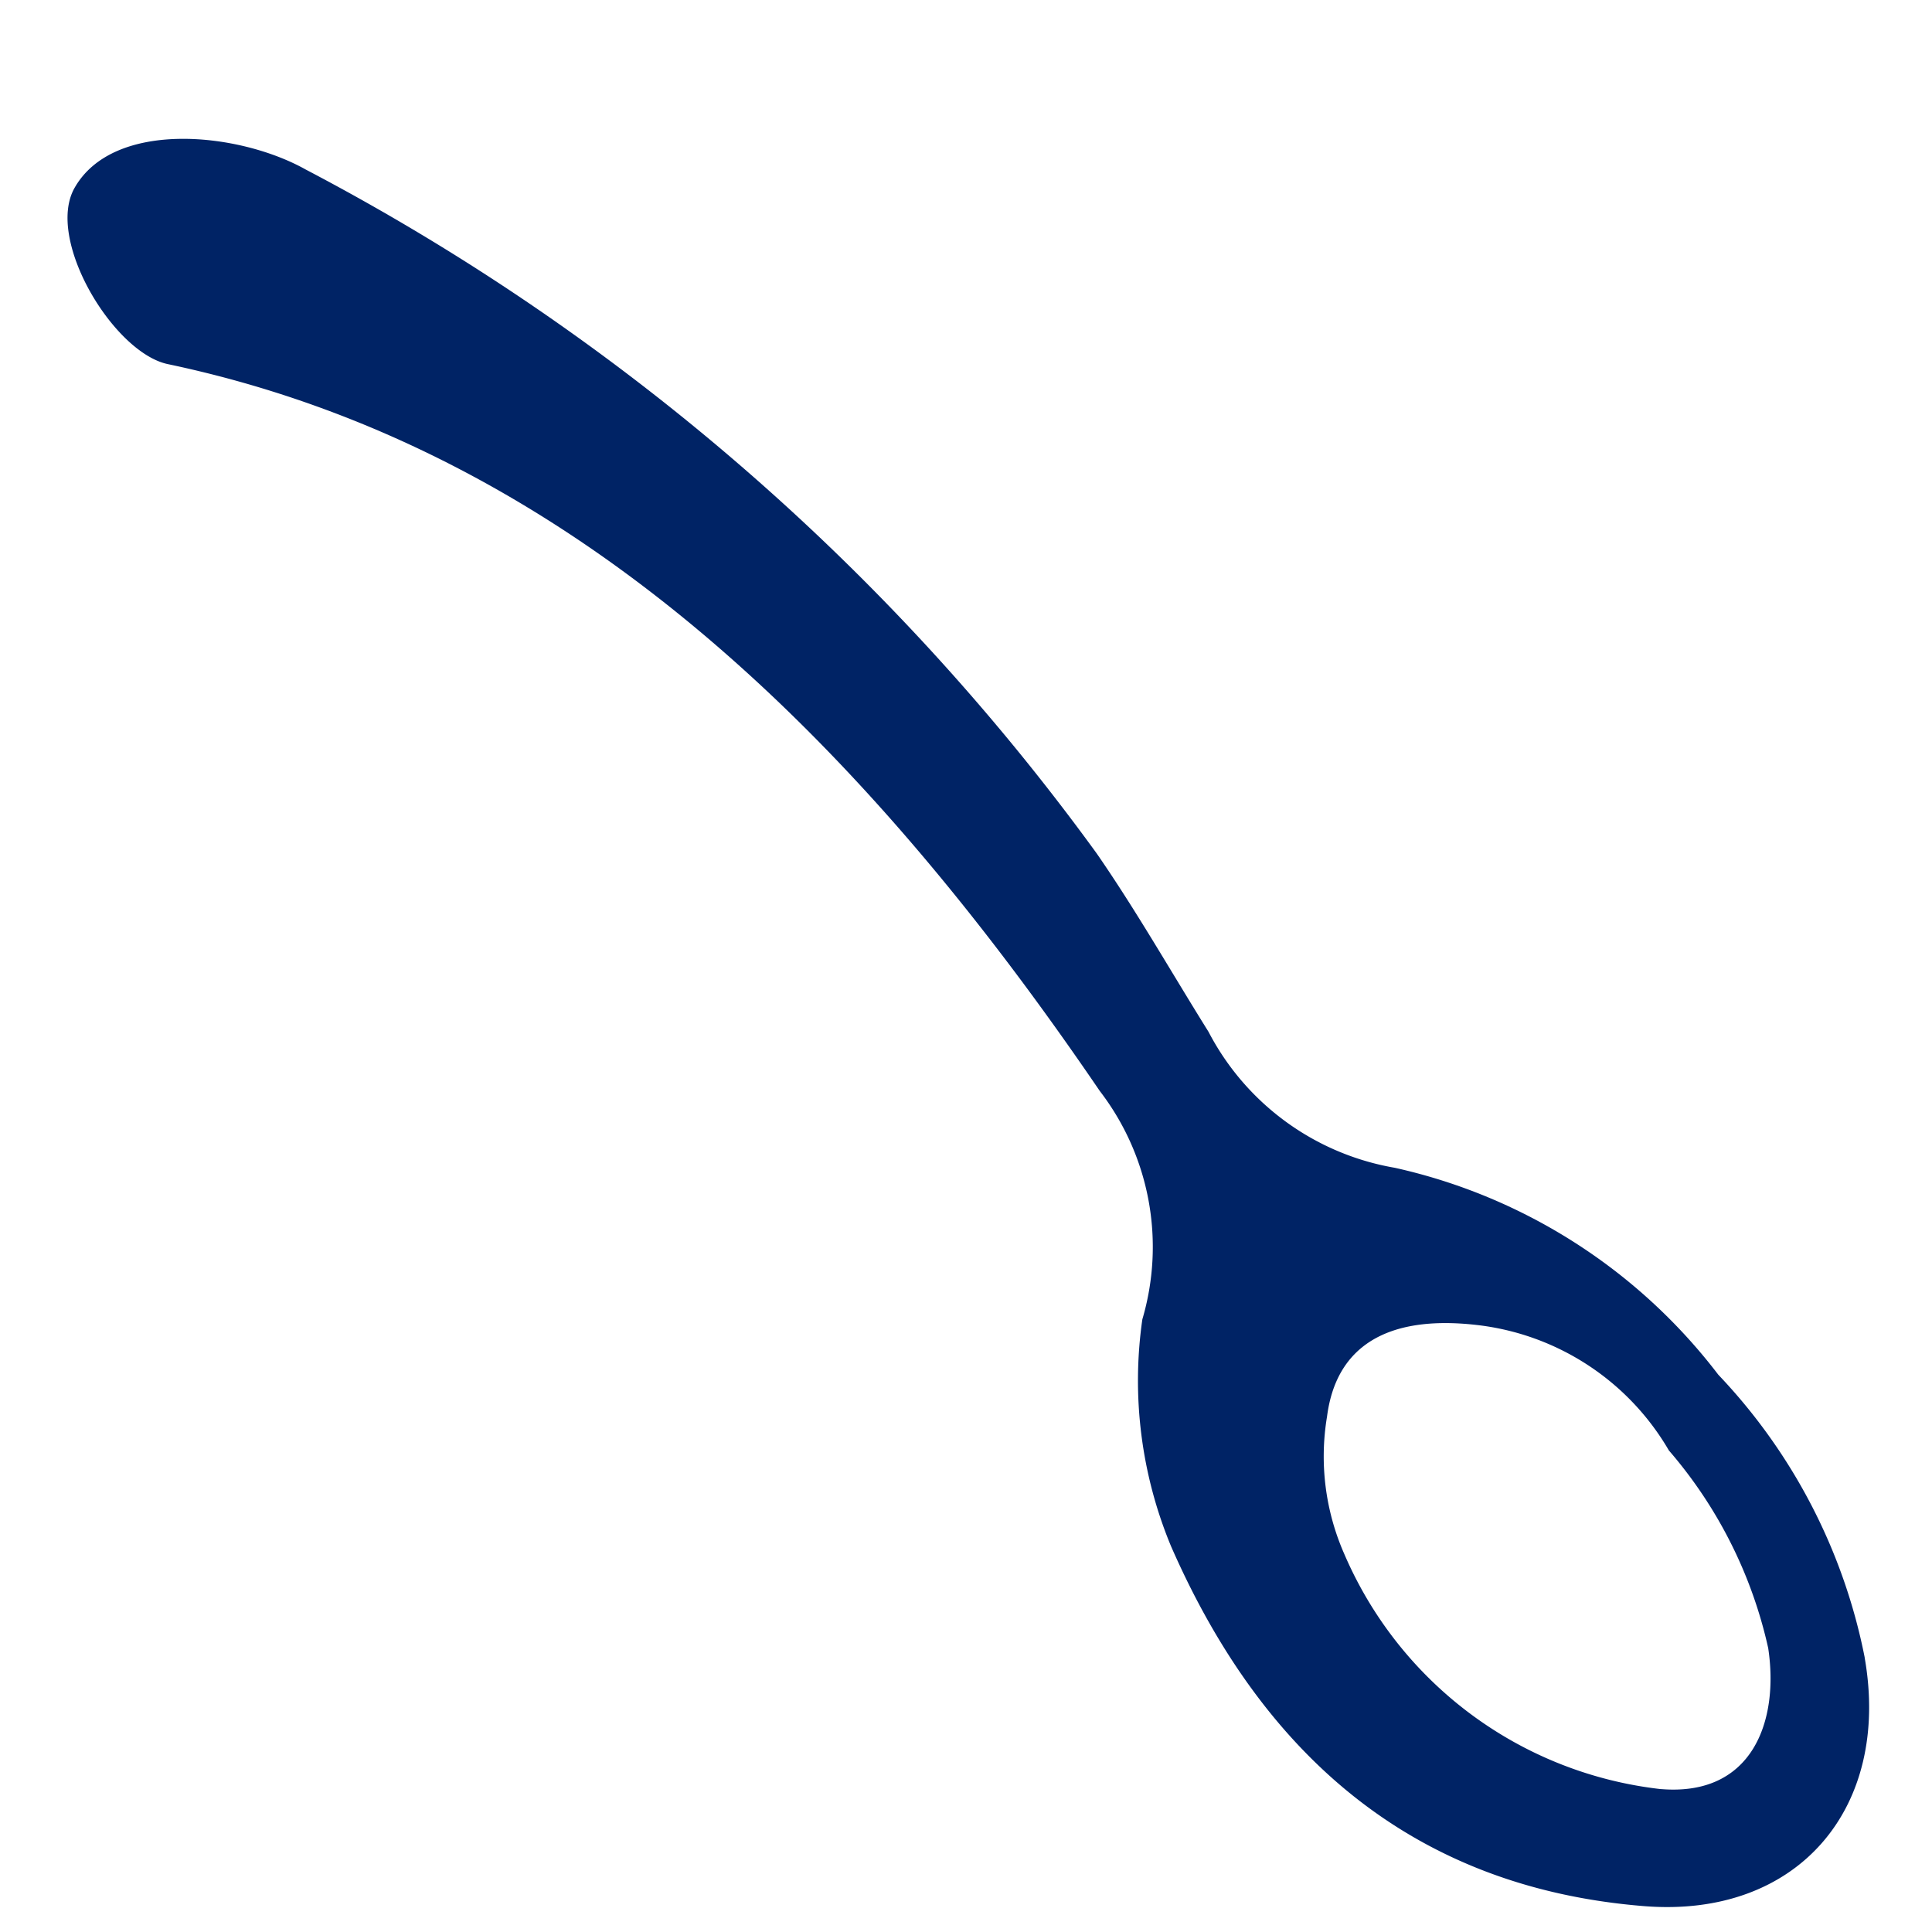 <svg xmlns="http://www.w3.org/2000/svg" xmlns:xlink="http://www.w3.org/1999/xlink" width="32" height="32" viewBox="0 0 32 32">
  <defs>
    <clipPath id="clip-path">
      <path id="Path_5282" data-name="Path 5282" d="M0,20.493H29.841V-8.792H0Z" transform="translate(0 8.792)" fill="#002365"/>
    </clipPath>
    <clipPath id="clip-Artboard_1">
      <rect width="32" height="32"/>
    </clipPath>
  </defs>
  <g id="Artboard_1" data-name="Artboard – 1" clip-path="url(#clip-Artboard_1)">
    <g id="Group_15882" data-name="Group 15882" transform="translate(1.118 11.092)">
      <g id="Group_15883" data-name="Group 15883" transform="translate(0 -8.792)" clip-path="url(#clip-path)">
        <g id="Group_15882-2" data-name="Group 15882" transform="translate(0 -0.001)">
          <path id="Path_5281" data-name="Path 5281" d="M20.83,17.6a9.446,9.446,0,0,0-2.425-4.683,9.273,9.273,0,0,0-5.359-3.427A4.3,4.3,0,0,1,9.962,7.238c-.616-.986-1.192-2-1.852-2.954A37.979,37.979,0,0,0-4.993-7.045c-1.112-.623-3.178-.829-3.824.3-.493.853.64,2.735,1.542,2.924C-.467-2.388,4.326,2.588,8.16,8.217A4.239,4.239,0,0,1,8.866,12a7.144,7.144,0,0,0,.476,3.761c1.5,3.424,3.984,5.652,7.841,5.959,2.541.2,4.084-1.625,3.647-4.114M17.46,19.782a6.5,6.5,0,0,1-5.249-3.894,4.007,4.007,0,0,1-.286-2.278c.147-1.146.973-1.689,2.481-1.516a4.236,4.236,0,0,1,3.181,2.078,7.485,7.485,0,0,1,1.645,3.274c.183,1.212-.263,2.458-1.772,2.335" transform="translate(8.937 7.553)" fill="#002365"/>
        </g>
      </g>
    </g>
  </g>
</svg>
